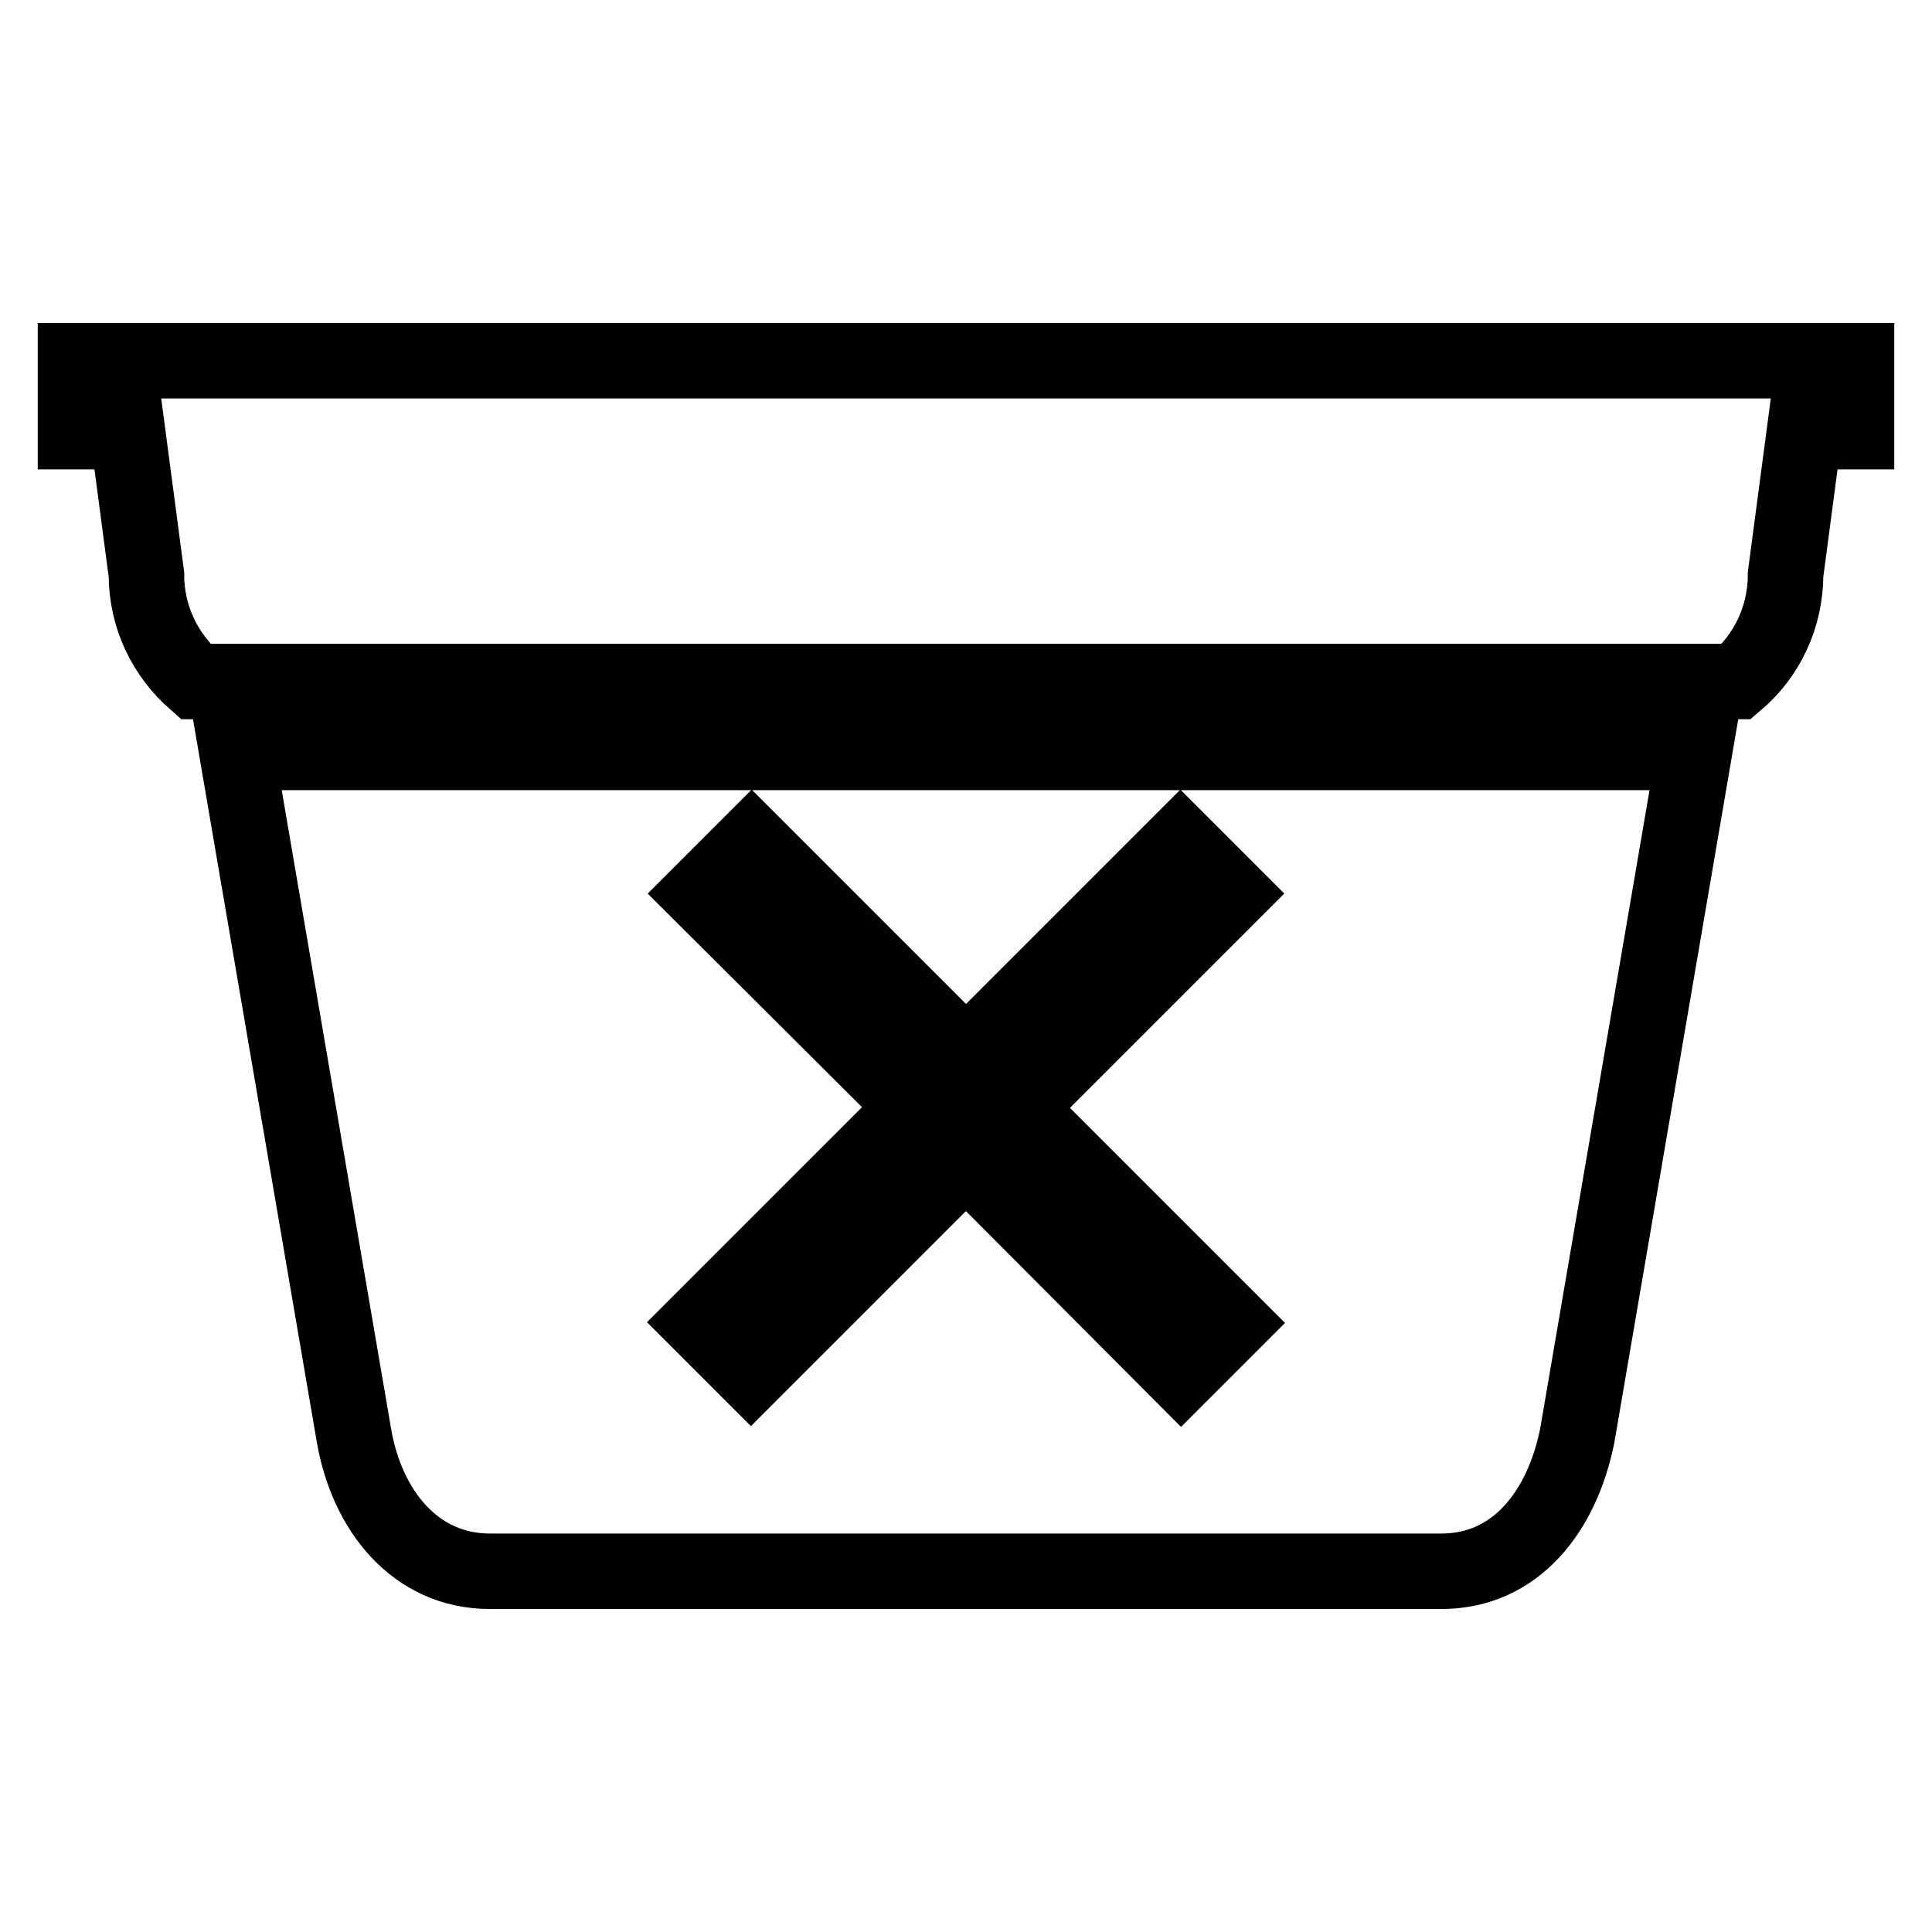 <?xml version="1.0" encoding="utf-8"?>
<!-- Svg Vector Icons : http://www.onlinewebfonts.com/icon -->
<!DOCTYPE svg PUBLIC "-//W3C//DTD SVG 1.1//EN" "http://www.w3.org/Graphics/SVG/1.1/DTD/svg11.dtd">
<svg version="1.1" xmlns="http://www.w3.org/2000/svg" xmlns:xlink="http://www.w3.org/1999/xlink" x="0px" y="0px" viewBox="0 0 256 256" enable-background="new 0 0 256 256" xml:space="preserve">
<g> <path stroke-width="10" fill-opacity="0" stroke="#000000"  d="M10,47.8v9.4h6.9l2.5,18.9c0,5.7,2.5,10.7,6.5,14.2h204.2c4-3.4,6.5-8.5,6.5-14.2l2.5-18.9h6.9v-9.4H10z  M46.9,190.2c1.7,9.9,8.1,18,18,18h126.1c9.9,0,16-8,18-18l15.5-90.5H31.4L46.9,190.2z M92.9,118.4l6.7-6.7l28.4,28.4l28.4-28.4 l6.7,6.7l-28.4,28.4l28.5,28.5l-6.7,6.7L128,153.4l-28.5,28.5l-6.7-6.7l28.5-28.5L92.9,118.4z"/></g>
</svg>